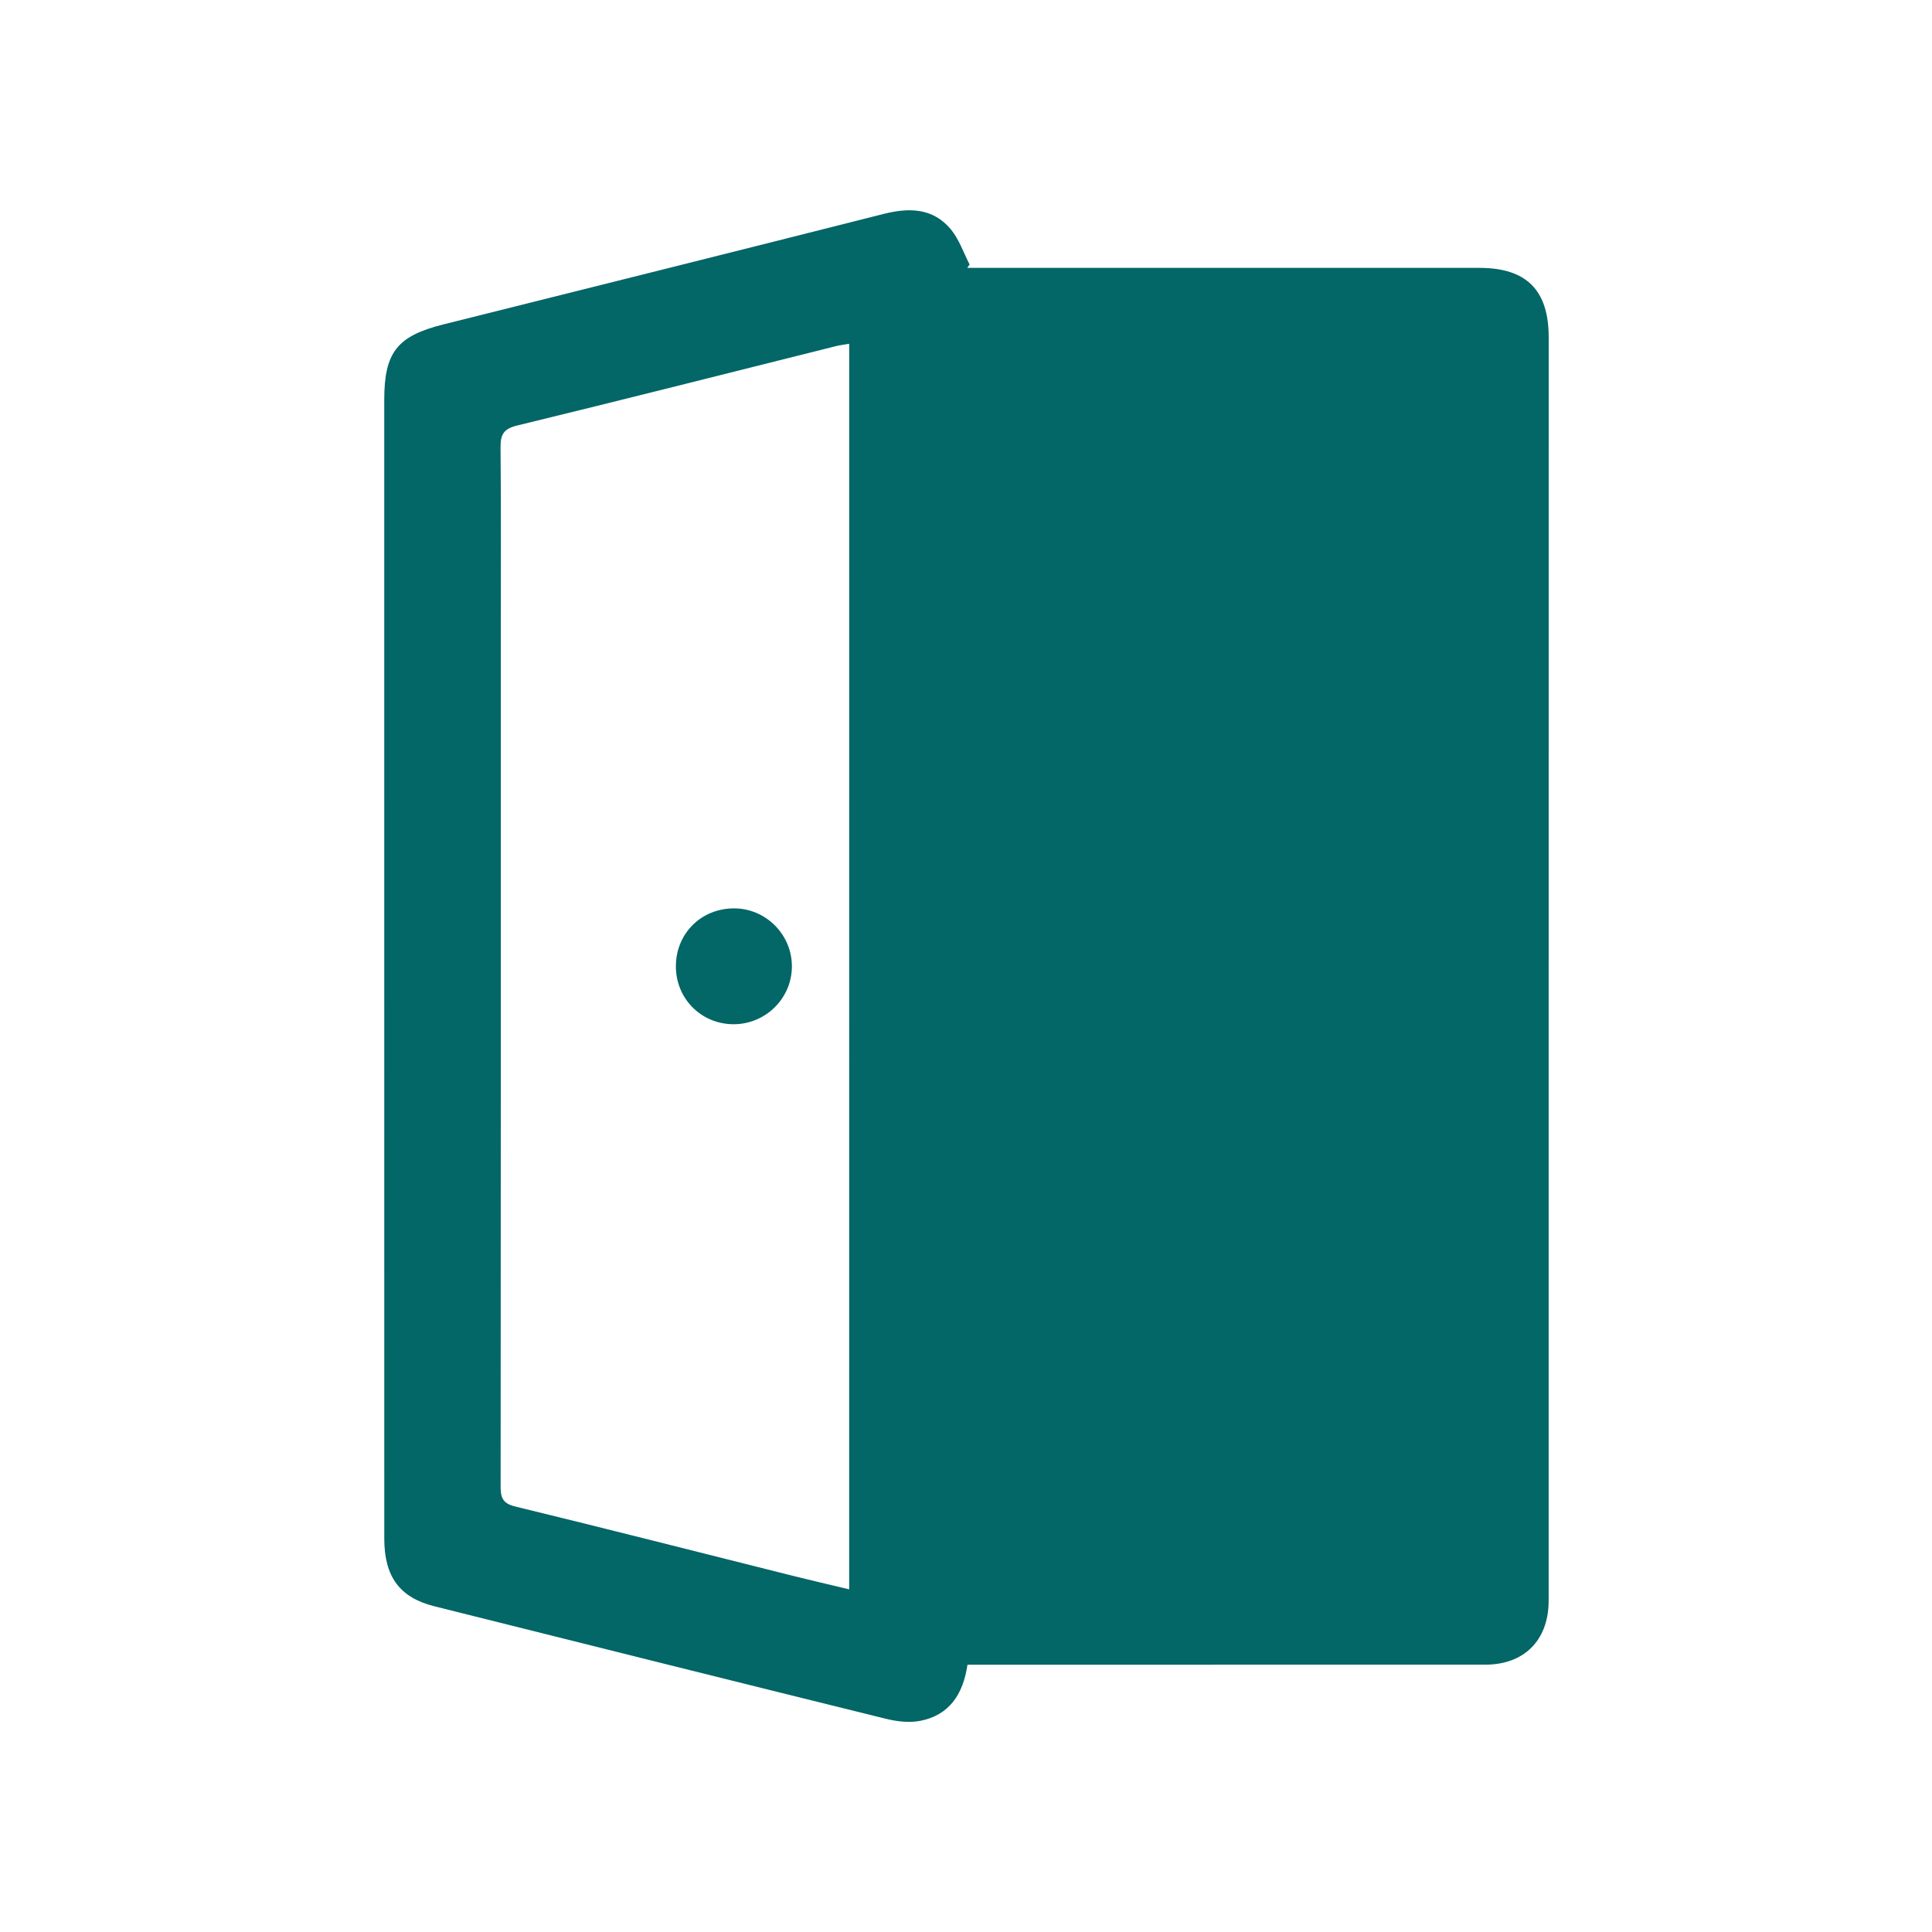 <?xml version="1.0" encoding="utf-8"?>
<!-- Generator: Adobe Illustrator 25.4.1, SVG Export Plug-In . SVG Version: 6.00 Build 0)  -->
<svg version="1.1" id="Layer_1" xmlns="http://www.w3.org/2000/svg" xmlns:xlink="http://www.w3.org/1999/xlink" x="0px" y="0px"
	 viewBox="0 0 512 512" style="enable-background:new 0 0 512 512;" xml:space="preserve">
<style type="text/css">
	.st0{fill:#EDF7F8;}
	.st1{fill:#036667;}
</style>
<g>
	<path class="st1" d="M256.39,441.17c-1.16,7.86-4.83,13.38-12.55,14.88c-2.94,0.57-6.27,0.15-9.23-0.59
		c-39.84-9.84-79.66-19.81-119.47-29.77c-9.21-2.3-13.3-7.84-13.3-17.95c-0.01-70.83-0.01-141.66-0.01-212.5
		c0-29.75,0.01-59.51,0-89.26c0-12.6,3.42-16.94,15.65-20c38.88-9.73,77.77-19.43,116.62-29.27c6.8-1.72,13.1-1.64,17.86,4.04
		c2.22,2.65,3.37,6.2,5,9.35c-0.21,0.3-0.42,0.59-0.63,0.89c1.51,0,3.02,0,4.54,0l131.21,0c12.46,0,18.34,5.91,18.34,18.4
		c0,110.34-0.01,220.69-0.01,331.03c0,1.45,0.02,2.89-0.01,4.34c-0.21,10.05-6.58,16.38-16.71,16.39l-132.65,0.02
		C259.61,441.17,258.17,441.17,256.39,441.17z M225.05,91.1c-1.47,0.26-2.53,0.38-3.57,0.64c-28.14,7.04-56.26,14.18-84.45,21.03
		c-3.68,0.9-4.41,2.49-4.38,5.87c0.15,16.38,0.07,32.77,0.07,49.15c0,75.29,0.01,150.59-0.05,225.88c0,2.96,0.31,4.71,3.84,5.56
		c24.56,5.97,49.05,12.23,73.57,18.37c4.86,1.22,9.75,2.34,14.96,3.59C225.05,311,225.05,201.31,225.05,91.1z"/>
	<path class="st1" d="M194.64,240.73c8.45,0.06,15.33,7.09,15.22,15.55c-0.11,8.45-7.13,15.25-15.63,15.15
		c-8.57-0.1-15.23-6.96-15.11-15.56C179.23,247.23,185.96,240.67,194.64,240.73z"/>
</g>
</svg>
